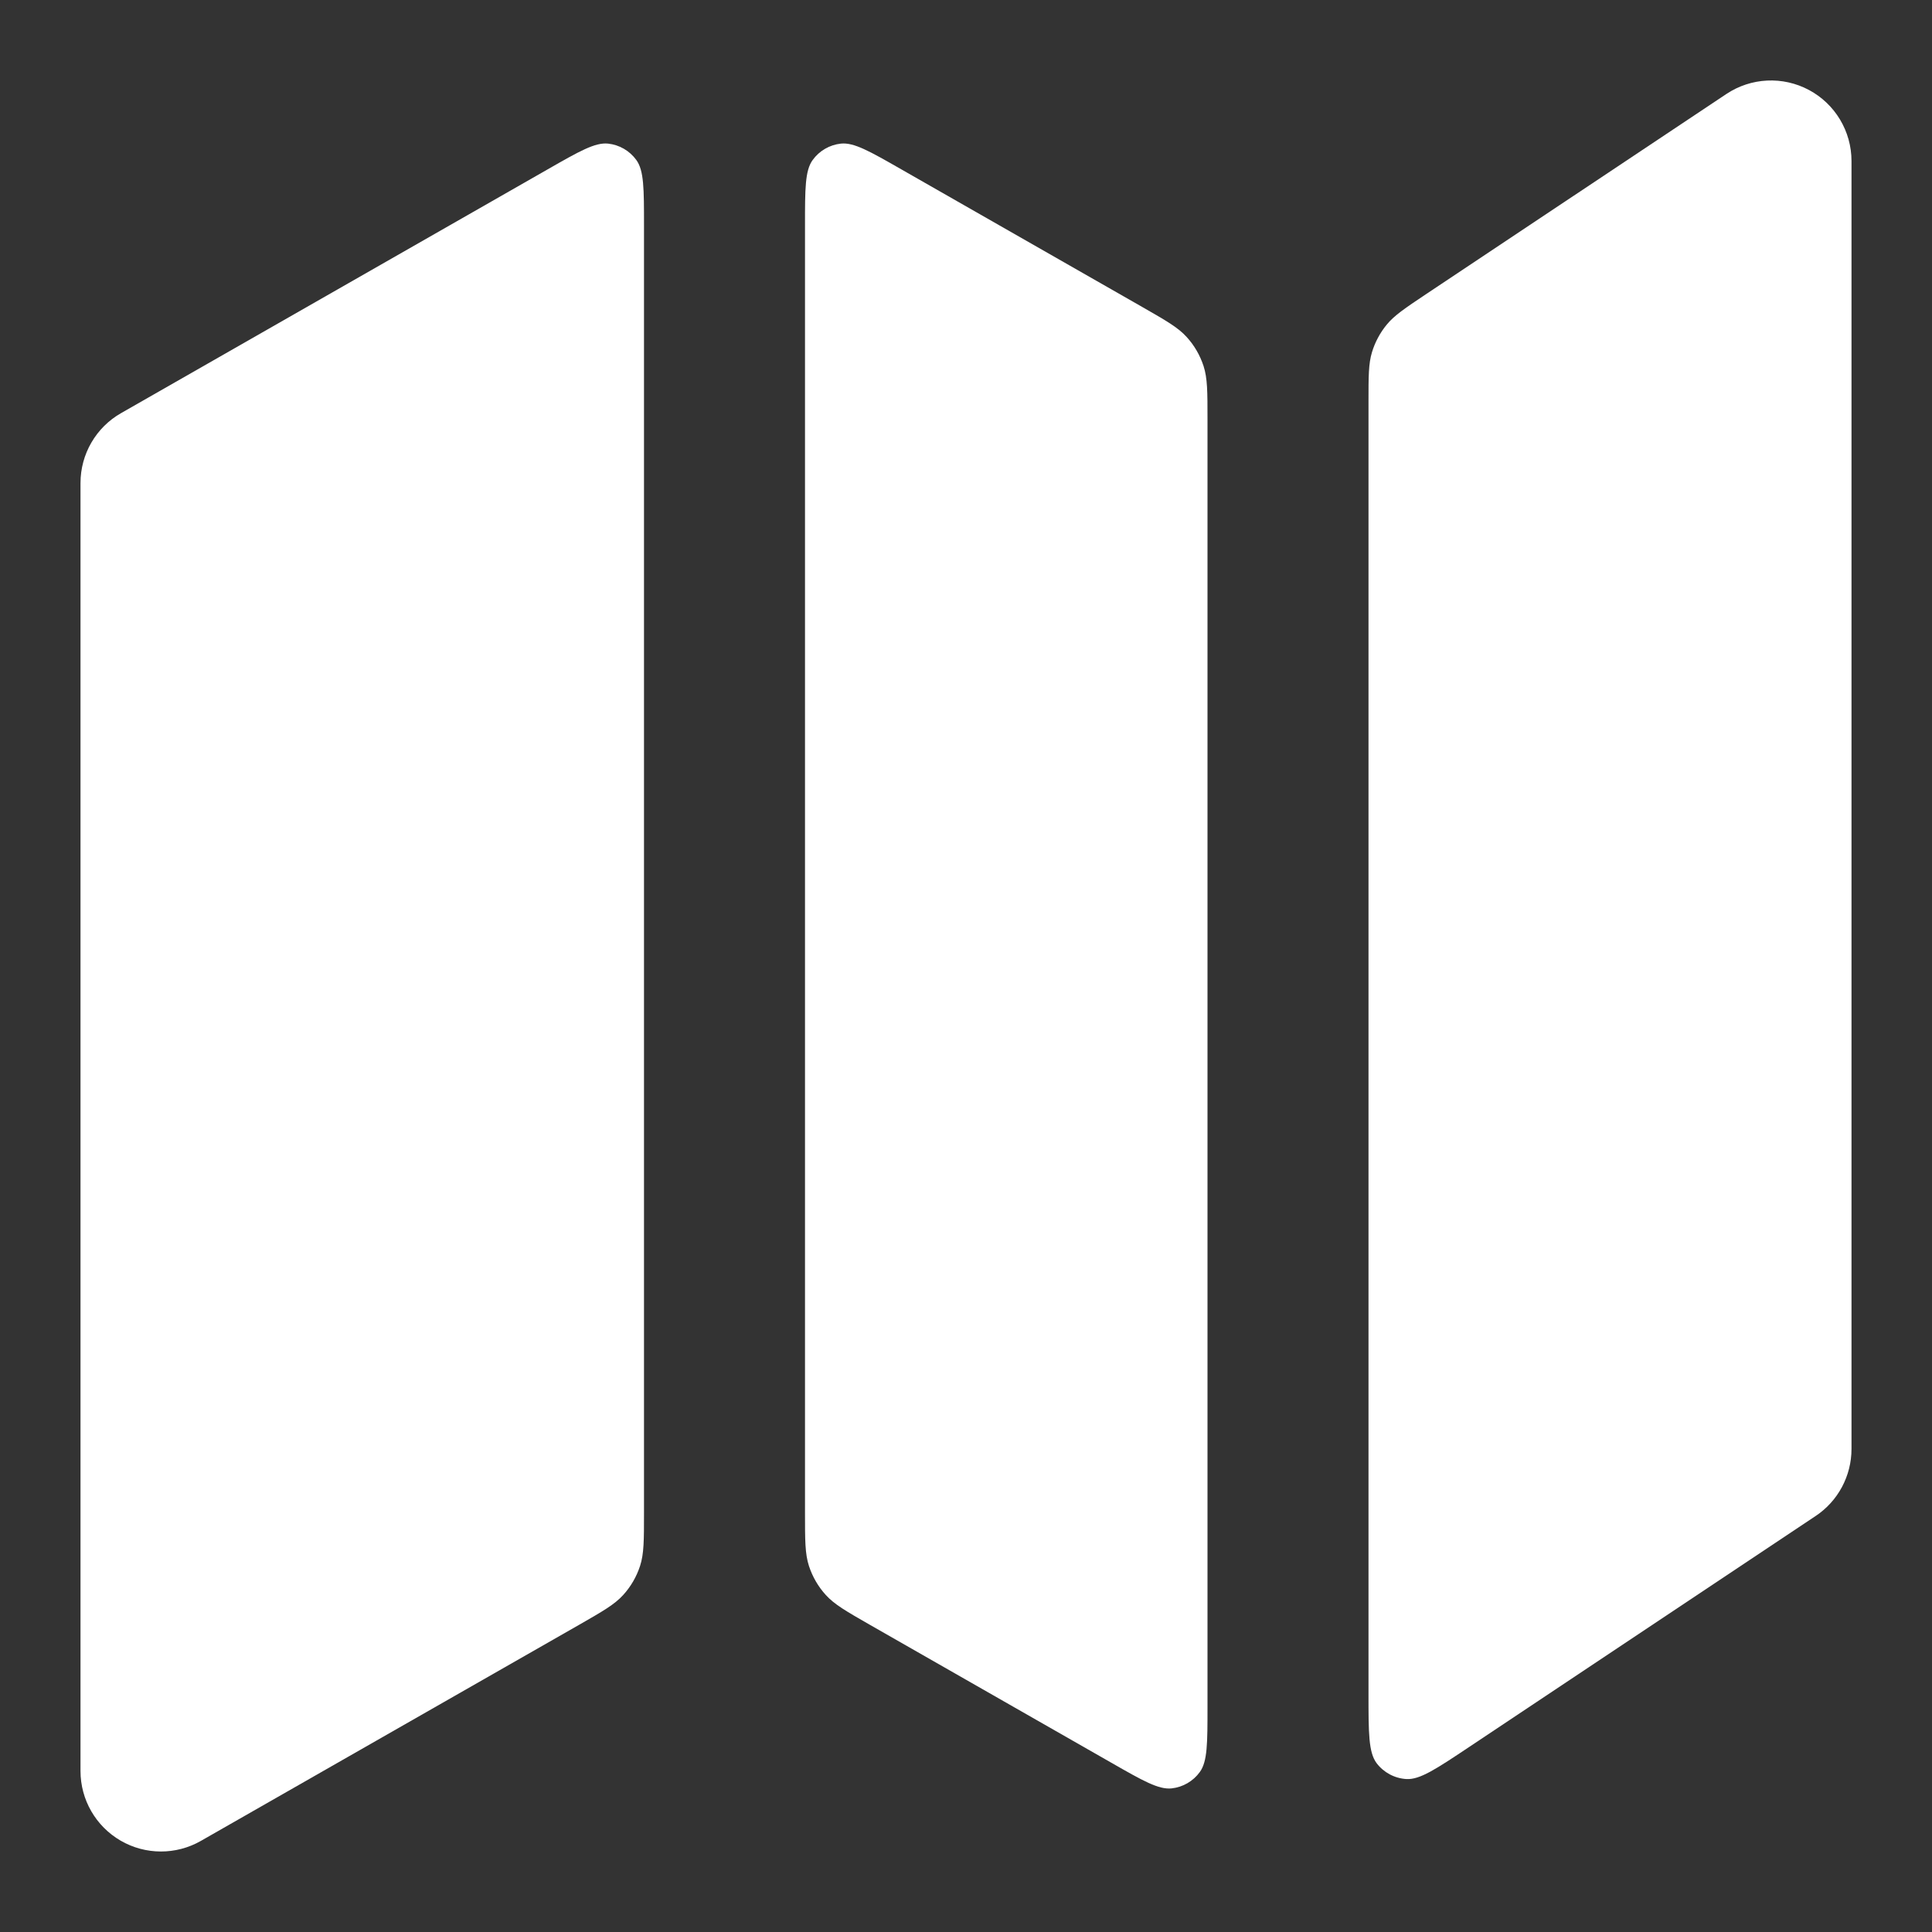 <svg xmlns="http://www.w3.org/2000/svg" width="24" height="24" viewBox="0 0 24 24" fill="none">
  <rect x="0" y="0" width="24" height="24" fill="#333333" stroke="none"/>
  <path d="M8 2.798C8 2.346 8 2.119 7.905 1.988C7.822 1.873 7.694 1.799 7.554 1.784C7.393 1.767 7.196 1.879 6.803 2.104L1.504 5.132C1.192 5.31 1 5.641 1 6V22C1 22.357 1.19 22.686 1.498 22.865C1.806 23.044 2.187 23.045 2.496 22.868L7.194 20.184C7.487 20.016 7.634 19.932 7.741 19.814C7.836 19.71 7.907 19.587 7.951 19.453C8 19.302 8 19.133 8 18.795L8 2.798Z" fill="white"/>
  <path d="M10 18.795C10 19.133 10 19.302 10.049 19.453C10.093 19.587 10.164 19.71 10.259 19.814C10.366 19.932 10.513 20.016 10.806 20.184L13.803 21.896C14.196 22.121 14.393 22.233 14.554 22.216C14.694 22.201 14.822 22.127 14.905 22.012C15 21.881 15 21.654 15 21.202L15 5.205C15 4.867 15 4.698 14.951 4.547C14.907 4.413 14.836 4.29 14.741 4.186C14.634 4.068 14.487 3.984 14.194 3.816L11.197 2.104C10.804 1.879 10.607 1.767 10.446 1.784C10.306 1.799 10.178 1.873 10.095 1.988C10 2.119 10 2.346 10 2.798L10 18.795Z" fill="white"/>
  <path d="M23 2C23 1.631 22.797 1.292 22.472 1.118C22.147 0.944 21.752 0.963 21.445 1.168L17.712 3.656C17.452 3.83 17.322 3.917 17.227 4.032C17.144 4.133 17.081 4.25 17.043 4.376C17 4.518 17 4.675 17 4.988L17 21.04C17 21.526 17 21.769 17.101 21.903C17.189 22.019 17.324 22.091 17.47 22.1C17.638 22.11 17.84 21.975 18.244 21.706L22.555 18.832C22.833 18.647 23 18.334 23 18V2Z" fill="white"/>
</svg>